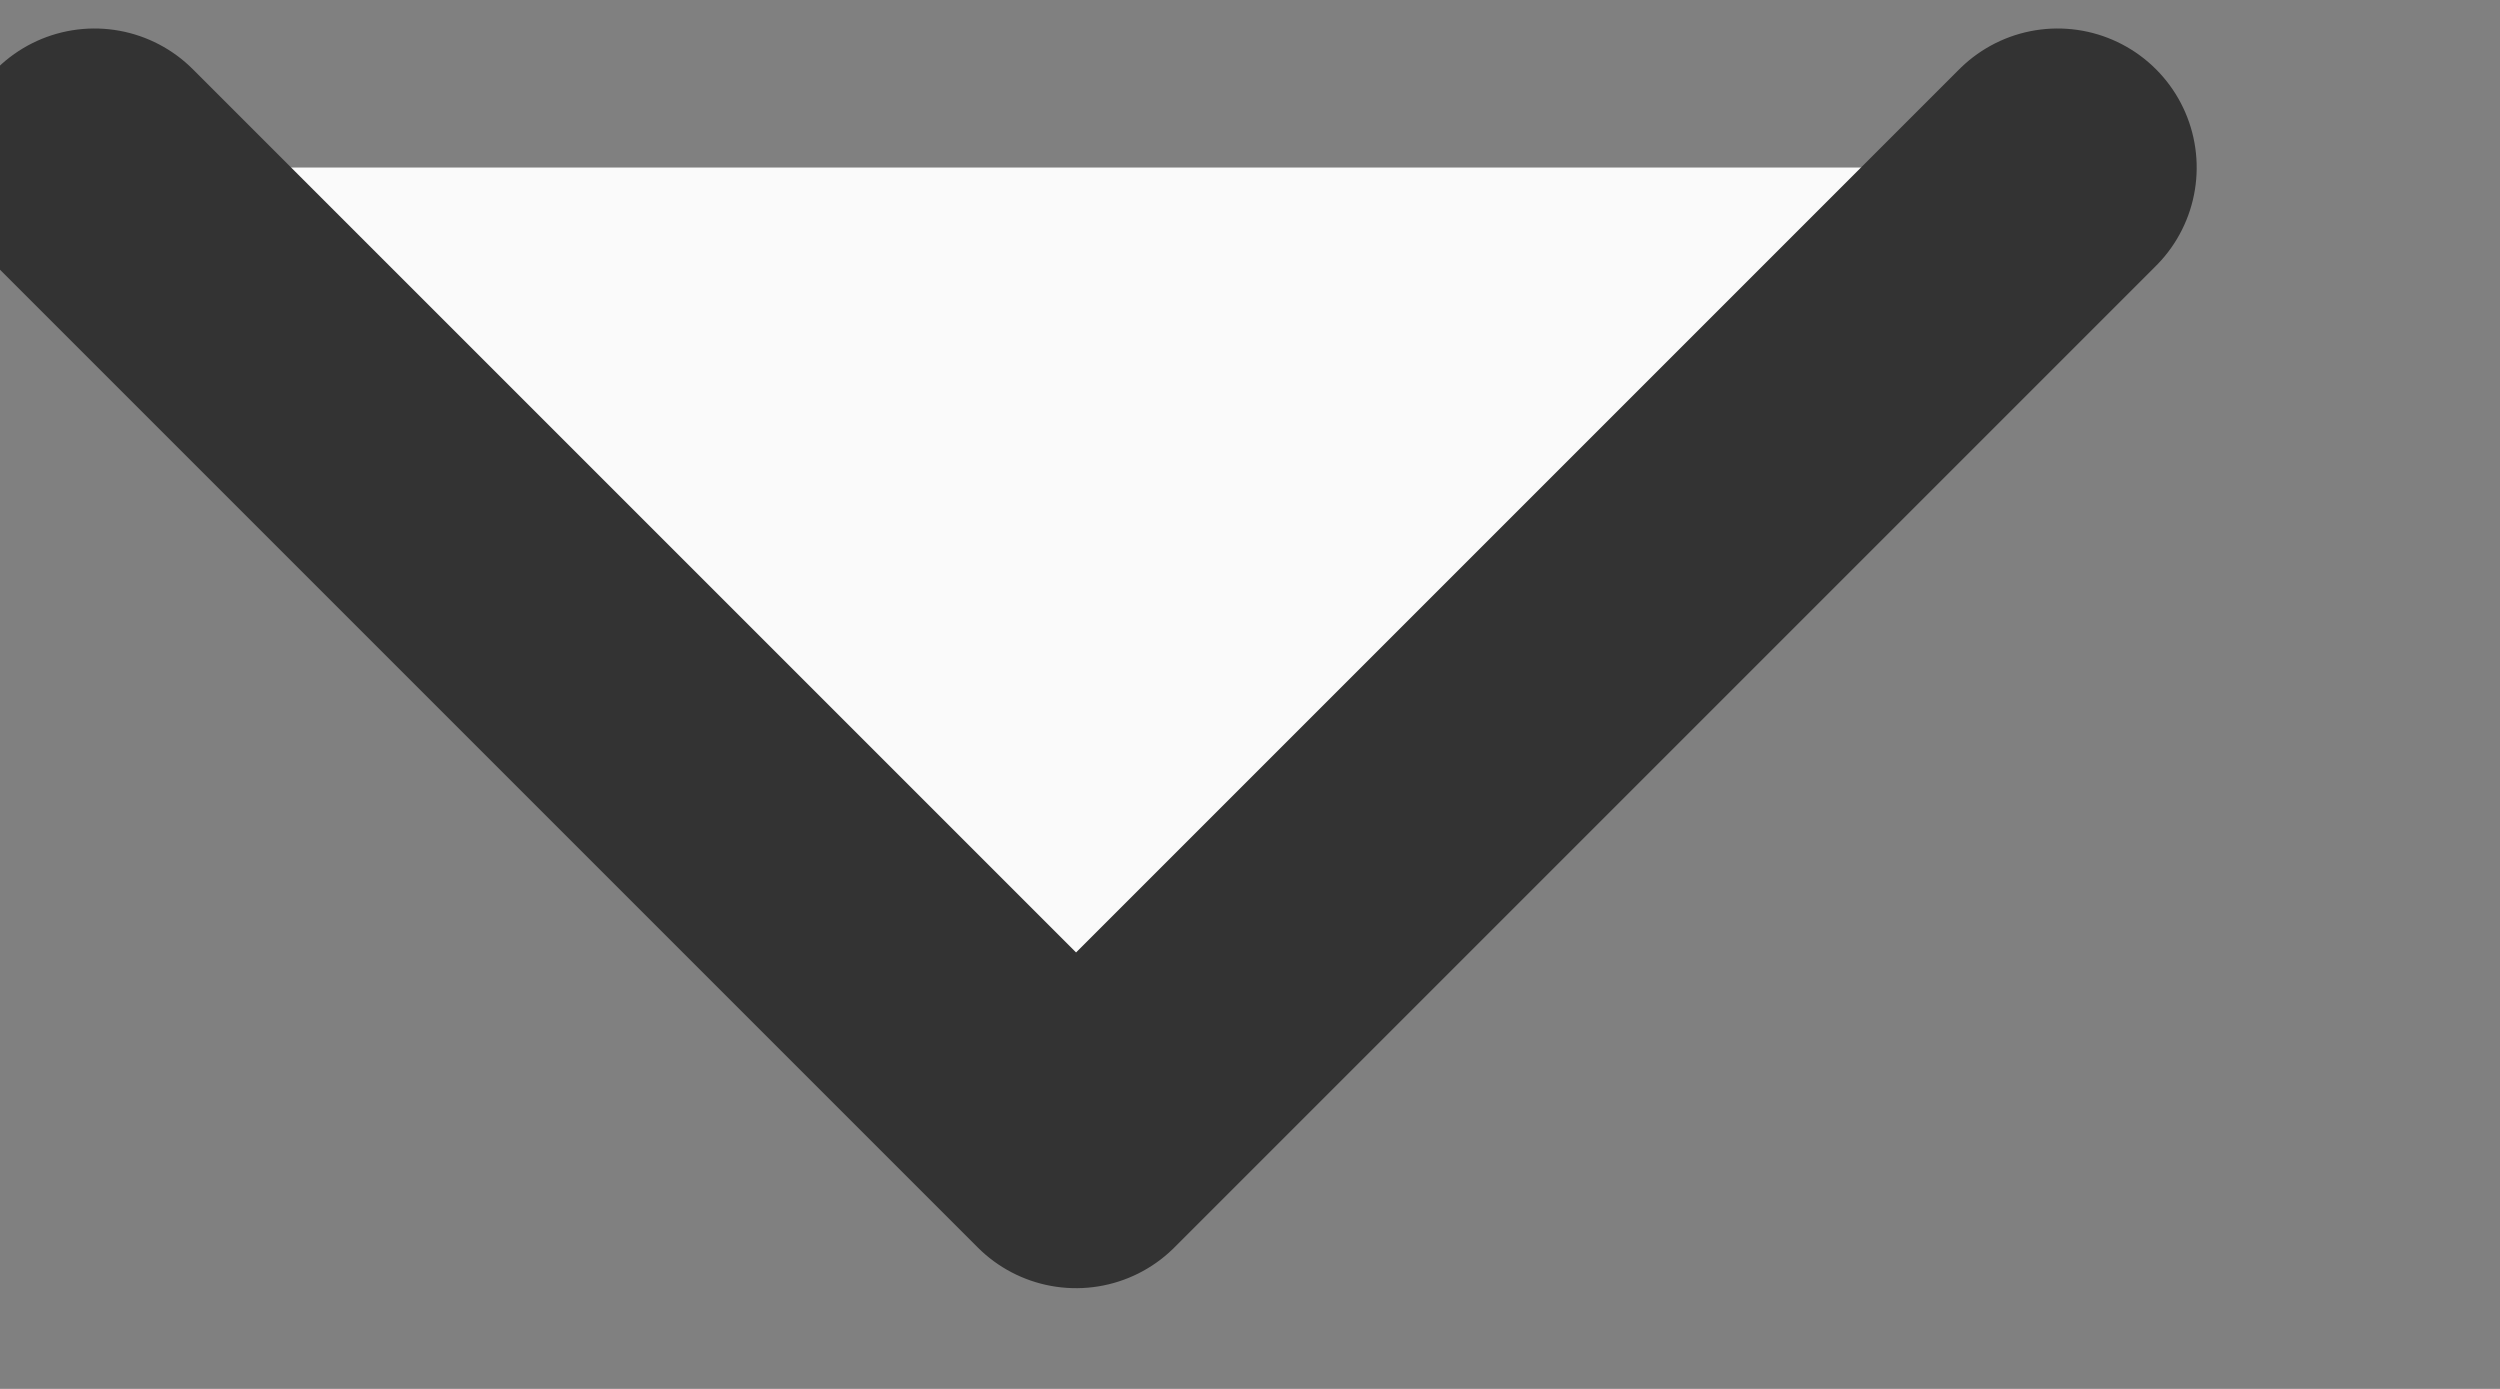 <?xml version="1.0" encoding="UTF-8" standalone="no"?>
<!DOCTYPE svg PUBLIC "-//W3C//DTD SVG 1.1//EN" "http://www.w3.org/Graphics/SVG/1.1/DTD/svg11.dtd">
<svg width="100%" height="100%" viewBox="0 0 9 5" version="1.1" xmlns="http://www.w3.org/2000/svg" xmlns:xlink="http://www.w3.org/1999/xlink" xml:space="preserve" style="fill-rule:evenodd;clip-rule:evenodd;stroke-linecap:round;stroke-linejoin:round;stroke-miterlimit:1.5;">
    <rect x="0" y="0" width="9" height="5" fill="#808080" stroke="none"/>
    <g transform="matrix(1,0,0,1,-978.25,-185.926)">
        <g transform="matrix(1,0,0,1,0,32.7)">
            <g transform="matrix(0.354,-0.354,0.354,0.354,682.386,344.729)">
                <path d="M688,148.735L688,158.717L697.982,158.717" style="fill:rgb(250,250,250);stroke:rgb(51,51,51);stroke-width:2px;"/>
            </g>
        </g>
    </g>
</svg>
